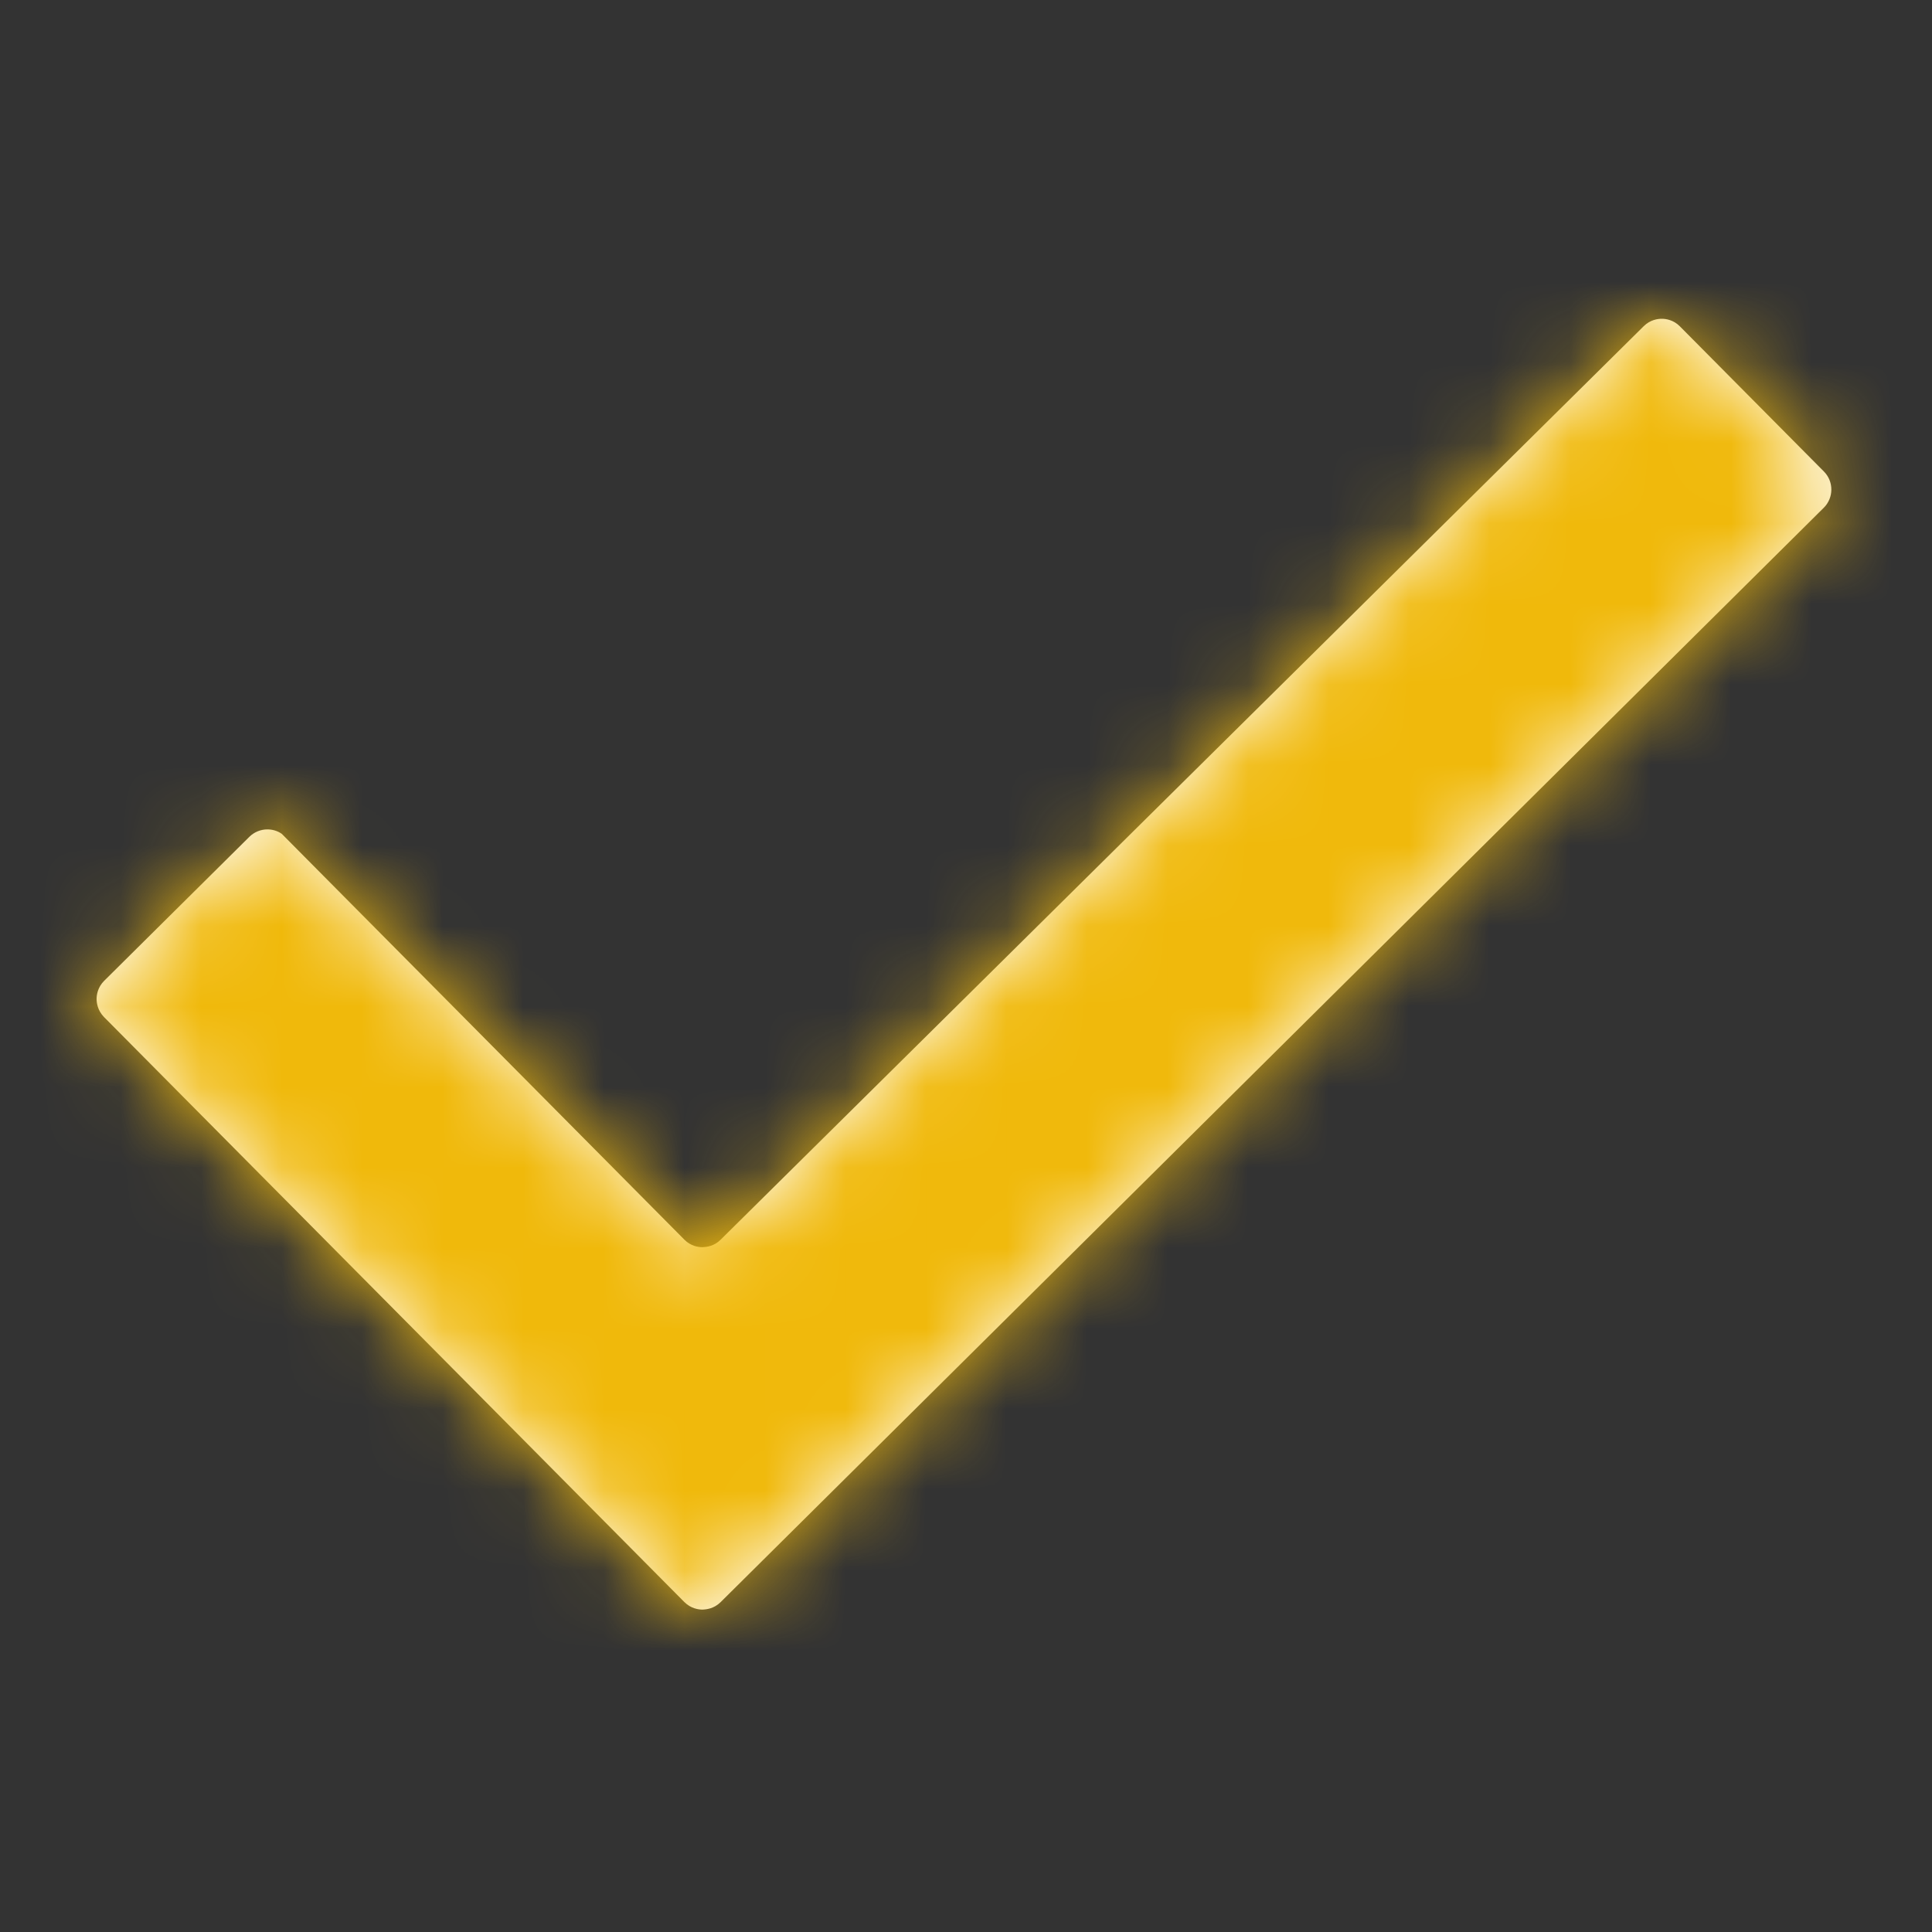<svg width="24" height="24" viewBox="0 0 24 24" fill="none" xmlns="http://www.w3.org/2000/svg">
<rect x="0" y="0" width="24" height="24" fill="#333333" stroke="none"/>
<path fill-rule="evenodd" clip-rule="evenodd" d="M22.658 5.858L20.868 4.054C20.788 3.973 20.693 3.96 20.644 3.96H20.643C20.593 3.96 20.5 3.972 20.419 4.052L8.951 15.401C8.869 15.482 8.778 15.491 8.726 15.493C8.677 15.493 8.582 15.481 8.501 15.399L3.5 10.358C3.447 10.321 3.384 10.303 3.322 10.303C3.241 10.303 3.16 10.334 3.098 10.395L1.294 12.184C1.213 12.265 1.2 12.36 1.2 12.409C1.2 12.458 1.212 12.552 1.292 12.634L8.501 19.901C8.582 19.982 8.677 19.995 8.726 19.995C8.778 19.993 8.869 19.983 8.951 19.903L22.656 6.307C22.78 6.184 22.781 5.982 22.658 5.858Z" fill="white"/>
<mask id="mask0_0_923" style="mask-type:luminance" maskUnits="userSpaceOnUse" x="1" y="3" width="22" height="17">
<path fill-rule="evenodd" clip-rule="evenodd" d="M22.658 5.858L20.868 4.054C20.788 3.973 20.693 3.96 20.644 3.96H20.643C20.593 3.96 20.5 3.972 20.419 4.052L8.951 15.401C8.869 15.482 8.778 15.491 8.726 15.493C8.677 15.493 8.582 15.481 8.501 15.399L3.5 10.358C3.447 10.321 3.384 10.303 3.322 10.303C3.241 10.303 3.16 10.334 3.098 10.395L1.294 12.184C1.213 12.265 1.2 12.36 1.2 12.409C1.2 12.458 1.212 12.552 1.292 12.634L8.501 19.901C8.582 19.982 8.677 19.995 8.726 19.995C8.778 19.993 8.869 19.983 8.951 19.903L22.656 6.307C22.78 6.184 22.781 5.982 22.658 5.858Z" fill="white"/>
</mask>
<g mask="url(#mask0_0_923)">
<rect width="24" height="24" fill="#F0B90B"/>
</g>
</svg>

